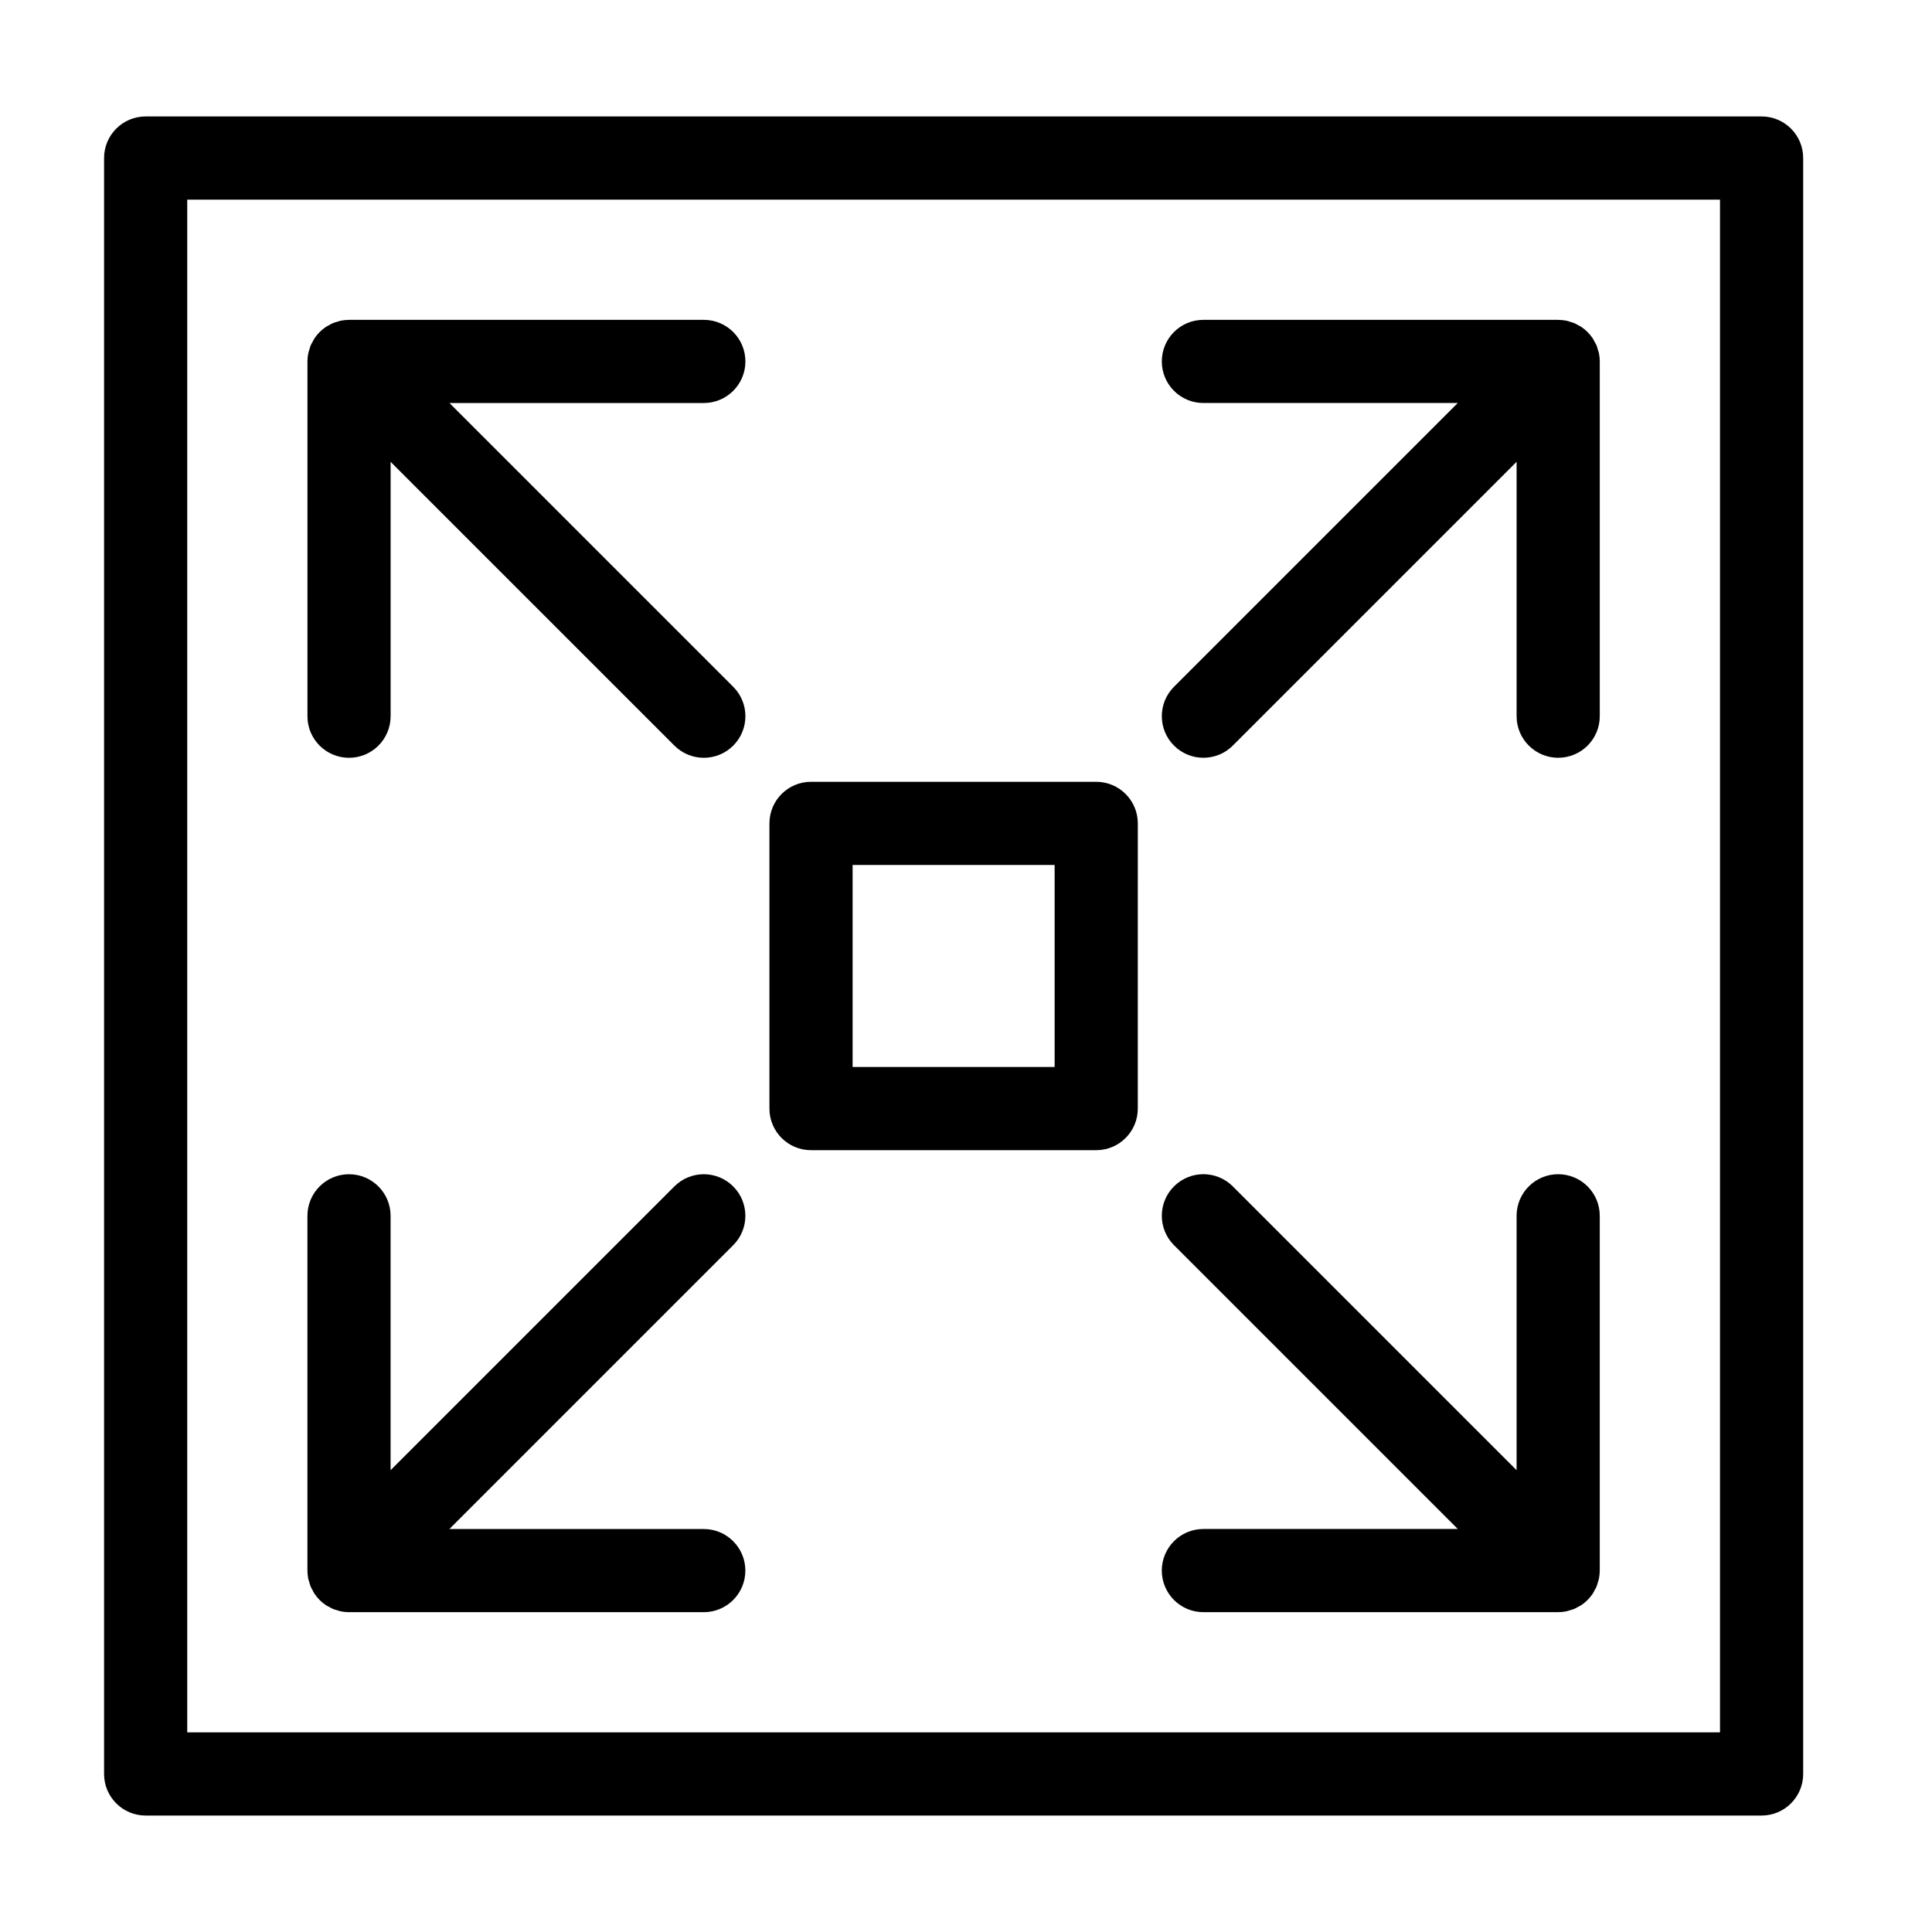 <?xml version="1.0" encoding="UTF-8"?>
<!-- Uploaded to: SVG Repo, www.svgrepo.com, Generator: SVG Repo Mixer Tools -->
<svg fill="#000000" width="800px" height="800px" version="1.1" viewBox="144 144 512 512" xmlns="http://www.w3.org/2000/svg">
 <g>
  <path d="m226.32 235.57c-0.152 0.367-0.242 0.754-0.352 1.133-0.09 0.309-0.211 0.605-0.273 0.922-0.141 0.715-0.219 1.438-0.219 2.164v94.016c0 6.086 4.934 11.02 11.02 11.02 6.086 0 11.02-4.934 11.02-11.02v-67.414l75.211 75.207c2.152 2.152 4.973 3.227 7.793 3.227 2.82 0 5.644-1.078 7.793-3.227 4.305-4.305 4.305-11.281 0-15.586l-75.207-75.207h67.414c6.086 0 11.02-4.934 11.02-11.02s-4.934-11.02-11.02-11.02h-94.02c-0.027 0-0.059 0.008-0.086 0.008-0.691 0.008-1.387 0.074-2.07 0.207-0.336 0.066-0.652 0.191-0.977 0.289-0.363 0.105-0.727 0.188-1.078 0.336-0.379 0.156-0.723 0.367-1.074 0.566-0.273 0.152-0.559 0.27-0.82 0.445-1.211 0.805-2.25 1.844-3.055 3.055-0.184 0.273-0.309 0.57-0.461 0.852-0.195 0.348-0.406 0.68-0.559 1.047z"/>
  <path d="m610.84 174.86h-428.24c-6.086 0-11.02 4.934-11.02 11.02v428.24c0 6.086 4.934 11.02 11.02 11.02h428.24c6.086 0 11.02-4.934 11.02-11.02v-428.24c0-6.086-4.934-11.02-11.02-11.02zm-11.02 428.24h-406.2v-406.2h406.2z"/>
  <path d="m358.93 448.81h75.578c6.086 0 11.02-4.934 11.02-11.02l0.004-75.582c0-6.086-4.934-11.02-11.02-11.02l-75.582-0.004c-6.086 0-11.02 4.934-11.02 11.02v75.582c-0.004 6.09 4.93 11.023 11.02 11.023zm11.02-75.582h53.539v53.539h-53.539z"/>
  <path d="m455.12 341.59c2.152 2.152 4.973 3.227 7.793 3.227 2.82 0 5.644-1.078 7.793-3.227l75.211-75.207v67.414c0 6.086 4.934 11.02 11.02 11.02 6.086 0 11.02-4.934 11.02-11.02v-94.016-0.004c0-0.723-0.074-1.441-0.219-2.152-0.066-0.332-0.188-0.633-0.285-0.949-0.109-0.367-0.195-0.742-0.344-1.105-0.156-0.379-0.371-0.723-0.566-1.074-0.152-0.273-0.27-0.559-0.445-0.82-0.809-1.211-1.848-2.25-3.059-3.059-0.254-0.172-0.527-0.285-0.793-0.43-0.367-0.203-0.719-0.422-1.105-0.582-0.344-0.141-0.703-0.219-1.055-0.328-0.332-0.102-0.656-0.23-1.004-0.297-0.672-0.133-1.352-0.199-2.031-0.203-0.039 0-0.078-0.012-0.121-0.012l-94.02-0.004c-6.086 0-11.02 4.934-11.02 11.02s4.934 11.02 11.02 11.02h67.414l-75.203 75.203c-4.305 4.309-4.305 11.281 0 15.586z"/>
  <path d="m451.89 560.22c0 6.086 4.934 11.02 11.02 11.02h94.02c0.723 0 1.445-0.074 2.156-0.219 0.328-0.066 0.629-0.188 0.949-0.281 0.371-0.109 0.75-0.195 1.113-0.344 0.375-0.152 0.715-0.367 1.062-0.559 0.277-0.152 0.566-0.273 0.832-0.449 1.211-0.805 2.25-1.844 3.055-3.055 0.184-0.273 0.309-0.574 0.465-0.855 0.188-0.344 0.398-0.676 0.547-1.039 0.152-0.367 0.238-0.75 0.348-1.129 0.09-0.312 0.211-0.609 0.277-0.934 0.141-0.711 0.219-1.438 0.219-2.156v-94.02c0-6.086-4.934-11.02-11.02-11.02s-11.02 4.934-11.02 11.02v67.414l-75.211-75.211c-4.305-4.305-11.277-4.305-15.582 0-4.305 4.301-4.305 11.281 0 15.582l75.211 75.211h-67.414c-6.09 0.004-11.027 4.938-11.027 11.023z"/>
  <path d="m225.96 563.28c0.113 0.387 0.203 0.781 0.359 1.156 0.148 0.352 0.348 0.676 0.527 1.008 0.16 0.297 0.293 0.605 0.484 0.891 0.398 0.594 0.844 1.145 1.344 1.648 0.008 0.008 0.016 0.023 0.023 0.031l0.008 0.008c0.512 0.508 1.07 0.965 1.668 1.363 0.27 0.184 0.562 0.305 0.848 0.461 0.348 0.188 0.684 0.398 1.051 0.555 0.363 0.148 0.738 0.234 1.109 0.344 0.316 0.094 0.621 0.219 0.949 0.281 0.711 0.141 1.438 0.219 2.156 0.219h94.02c6.086 0 11.02-4.934 11.02-11.02 0-6.086-4.934-11.02-11.02-11.02h-67.414l75.211-75.211c4.305-4.301 4.305-11.281 0-15.582-4.305-4.305-11.281-4.305-15.586 0l-75.207 75.207v-67.414c0-6.086-4.934-11.02-11.02-11.02-6.086 0-11.02 4.934-11.02 11.02v94.016c0 0.723 0.074 1.453 0.219 2.164 0.062 0.305 0.18 0.59 0.27 0.895z"/>
 </g>
</svg>